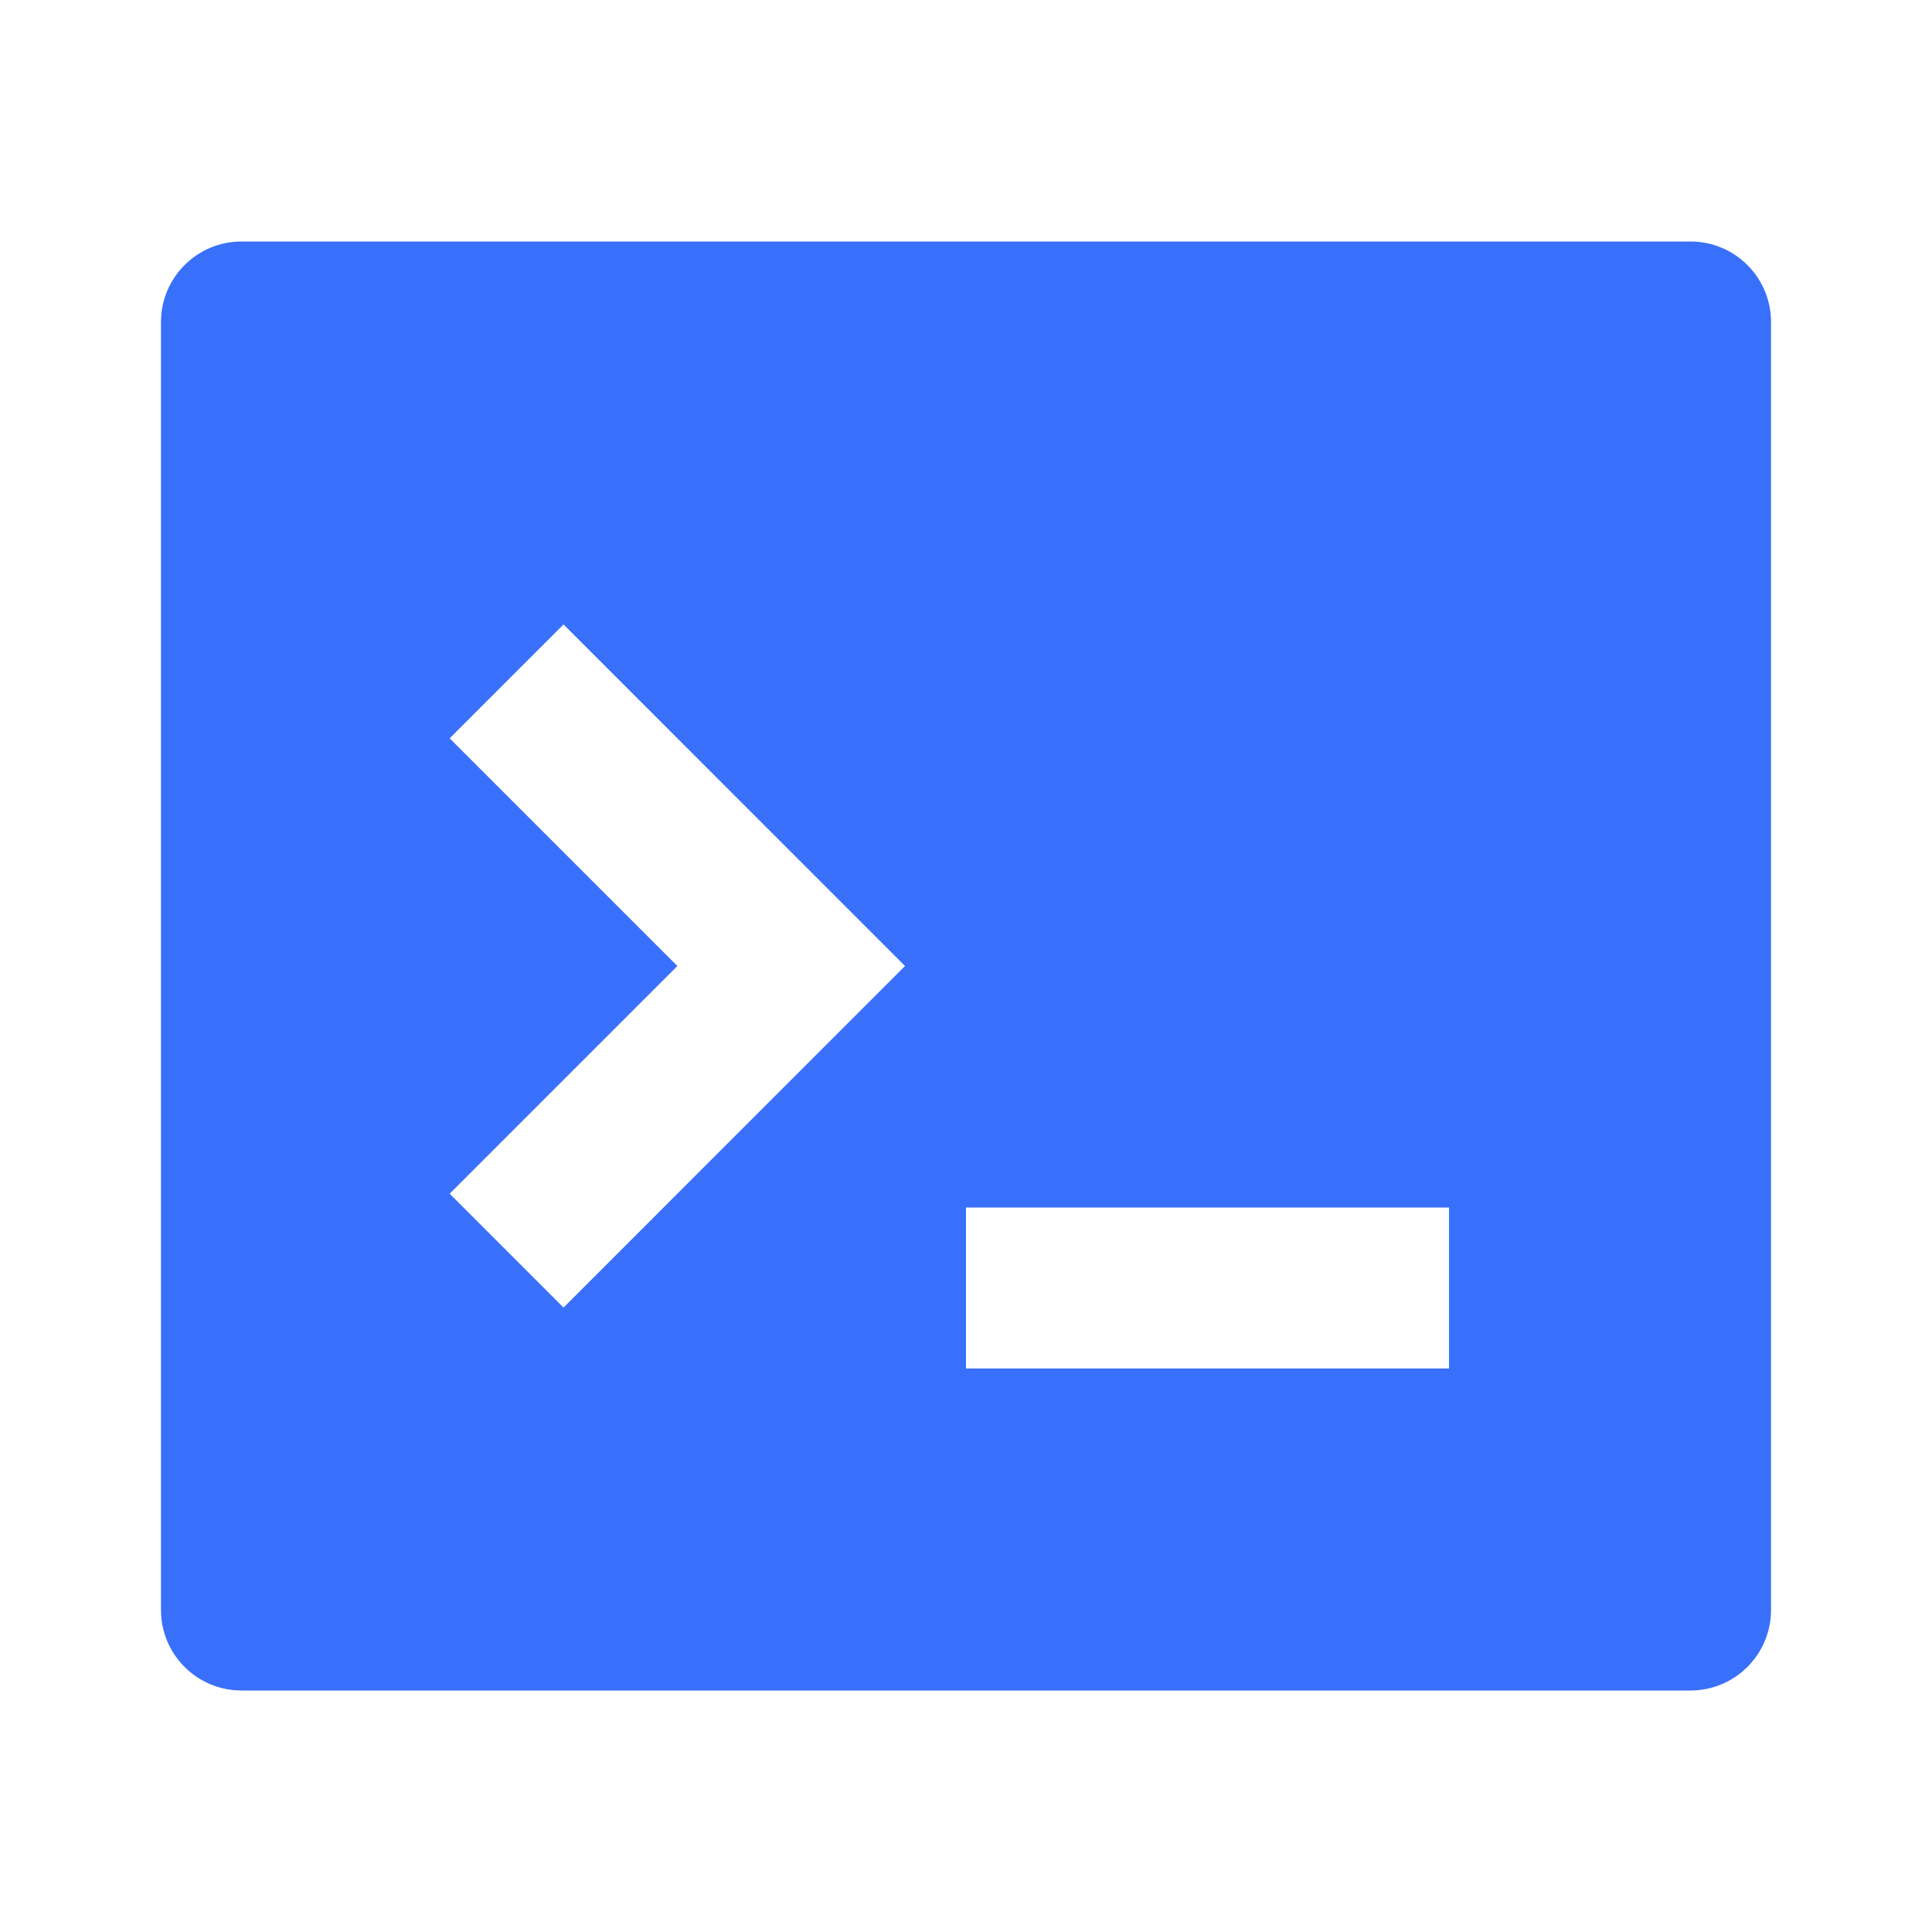 <svg width="28" height="28" viewBox="0 0 28 28" fill="none" xmlns="http://www.w3.org/2000/svg">
<path d="M3.5 3.5H24.5C25.144 3.5 25.667 4.022 25.667 4.667V23.333C25.667 23.978 25.144 24.5 24.5 24.5H3.5C2.856 24.5 2.333 23.978 2.333 23.333V4.667C2.333 4.022 2.856 3.5 3.5 3.5ZM14 17.5V19.833H21V17.5H14ZM9.817 14L6.517 17.3L8.167 18.95L13.116 14L8.167 9.05L6.517 10.7L9.817 14Z" fill="#3970FB"/>
</svg>
